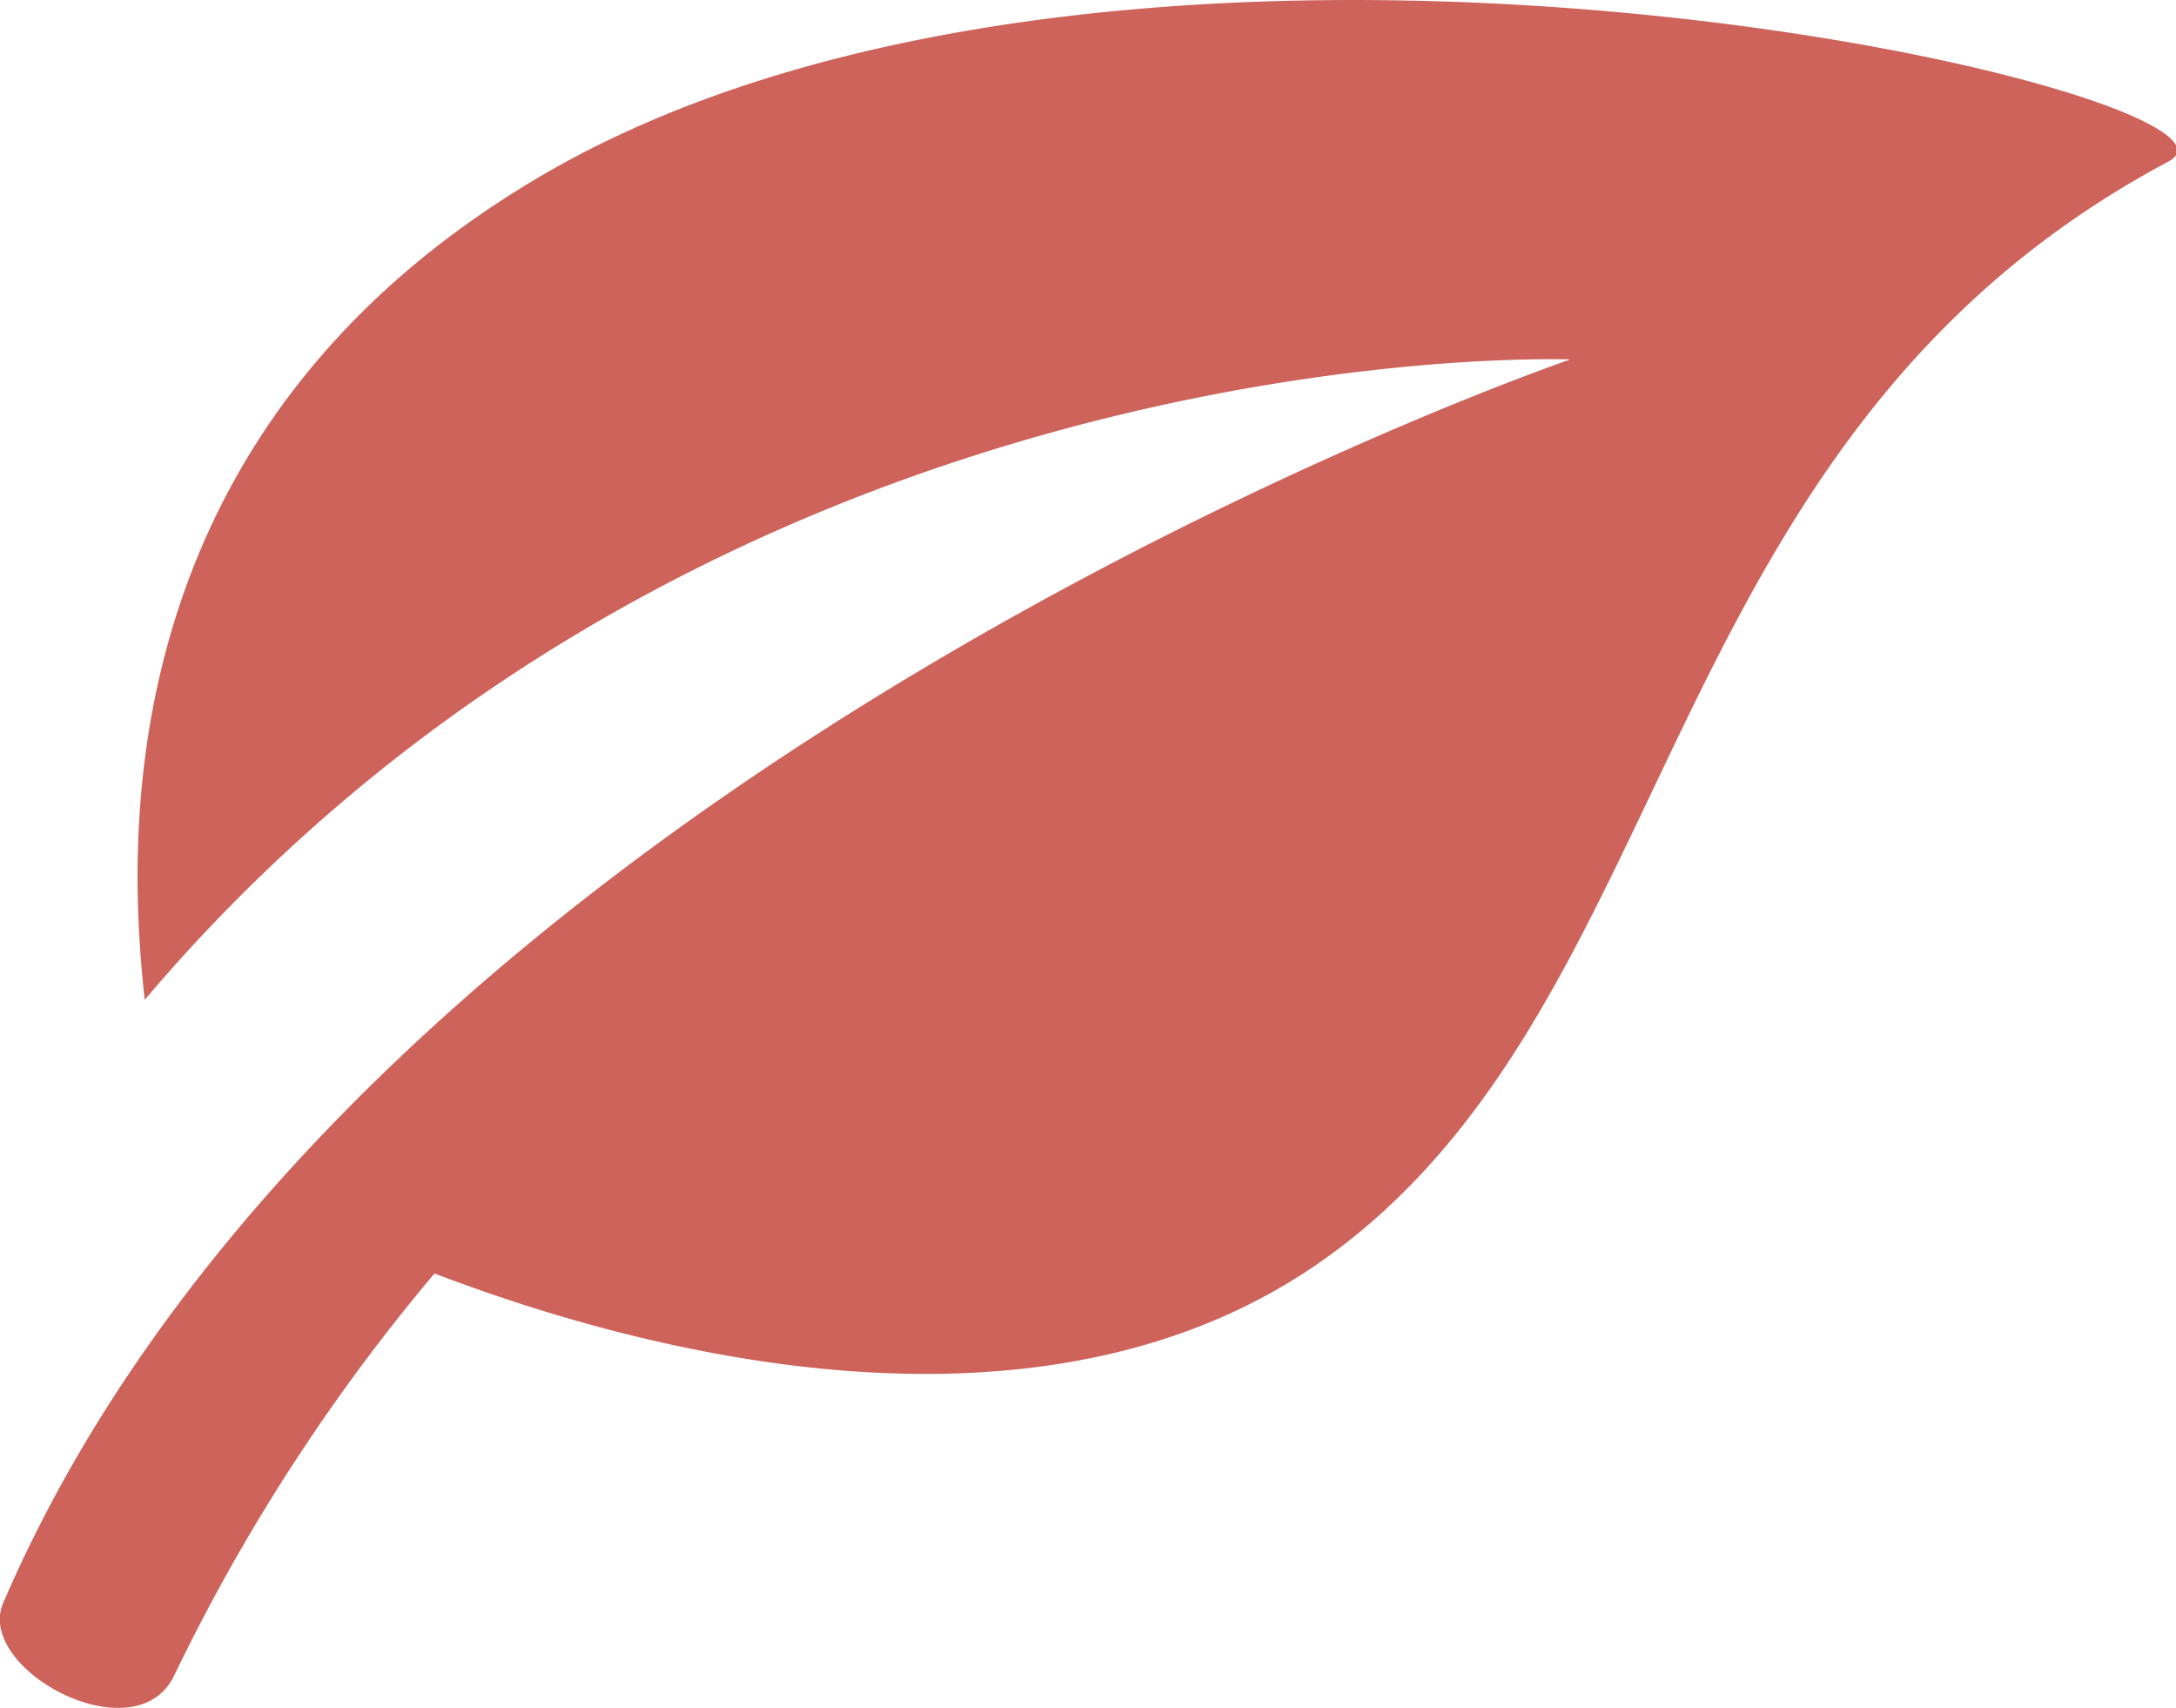 <svg xmlns="http://www.w3.org/2000/svg" viewBox="0 0 50.98 40.01"><defs><style>.cls-1{isolation:isolate;}.cls-2{fill:#cd635a;fill-rule:evenodd;}</style></defs><title>Have</title><g id="Layer_2" data-name="Layer 2"><g id="Afdeling" class="cls-1"><g id="Fakta"><g id="Shape_583" data-name="Shape 583"><path class="cls-2" d="M12.78,4.06C2.43,10.07,3,19.83,3.39,23.42c13.38-15.78,33.4-15,33.4-15S8.42,18.12.07,37.56c-.64,1.55,3.08,3.55,4,1.71a44.72,44.72,0,0,1,6.11-9.44c5.23,2,14.34,4.23,20.77-.28,8.55-6,7.67-19.28,19.86-25.77C53.61,2.27,26.84-4.07,12.78,4.06Z"/></g></g></g></g></svg>